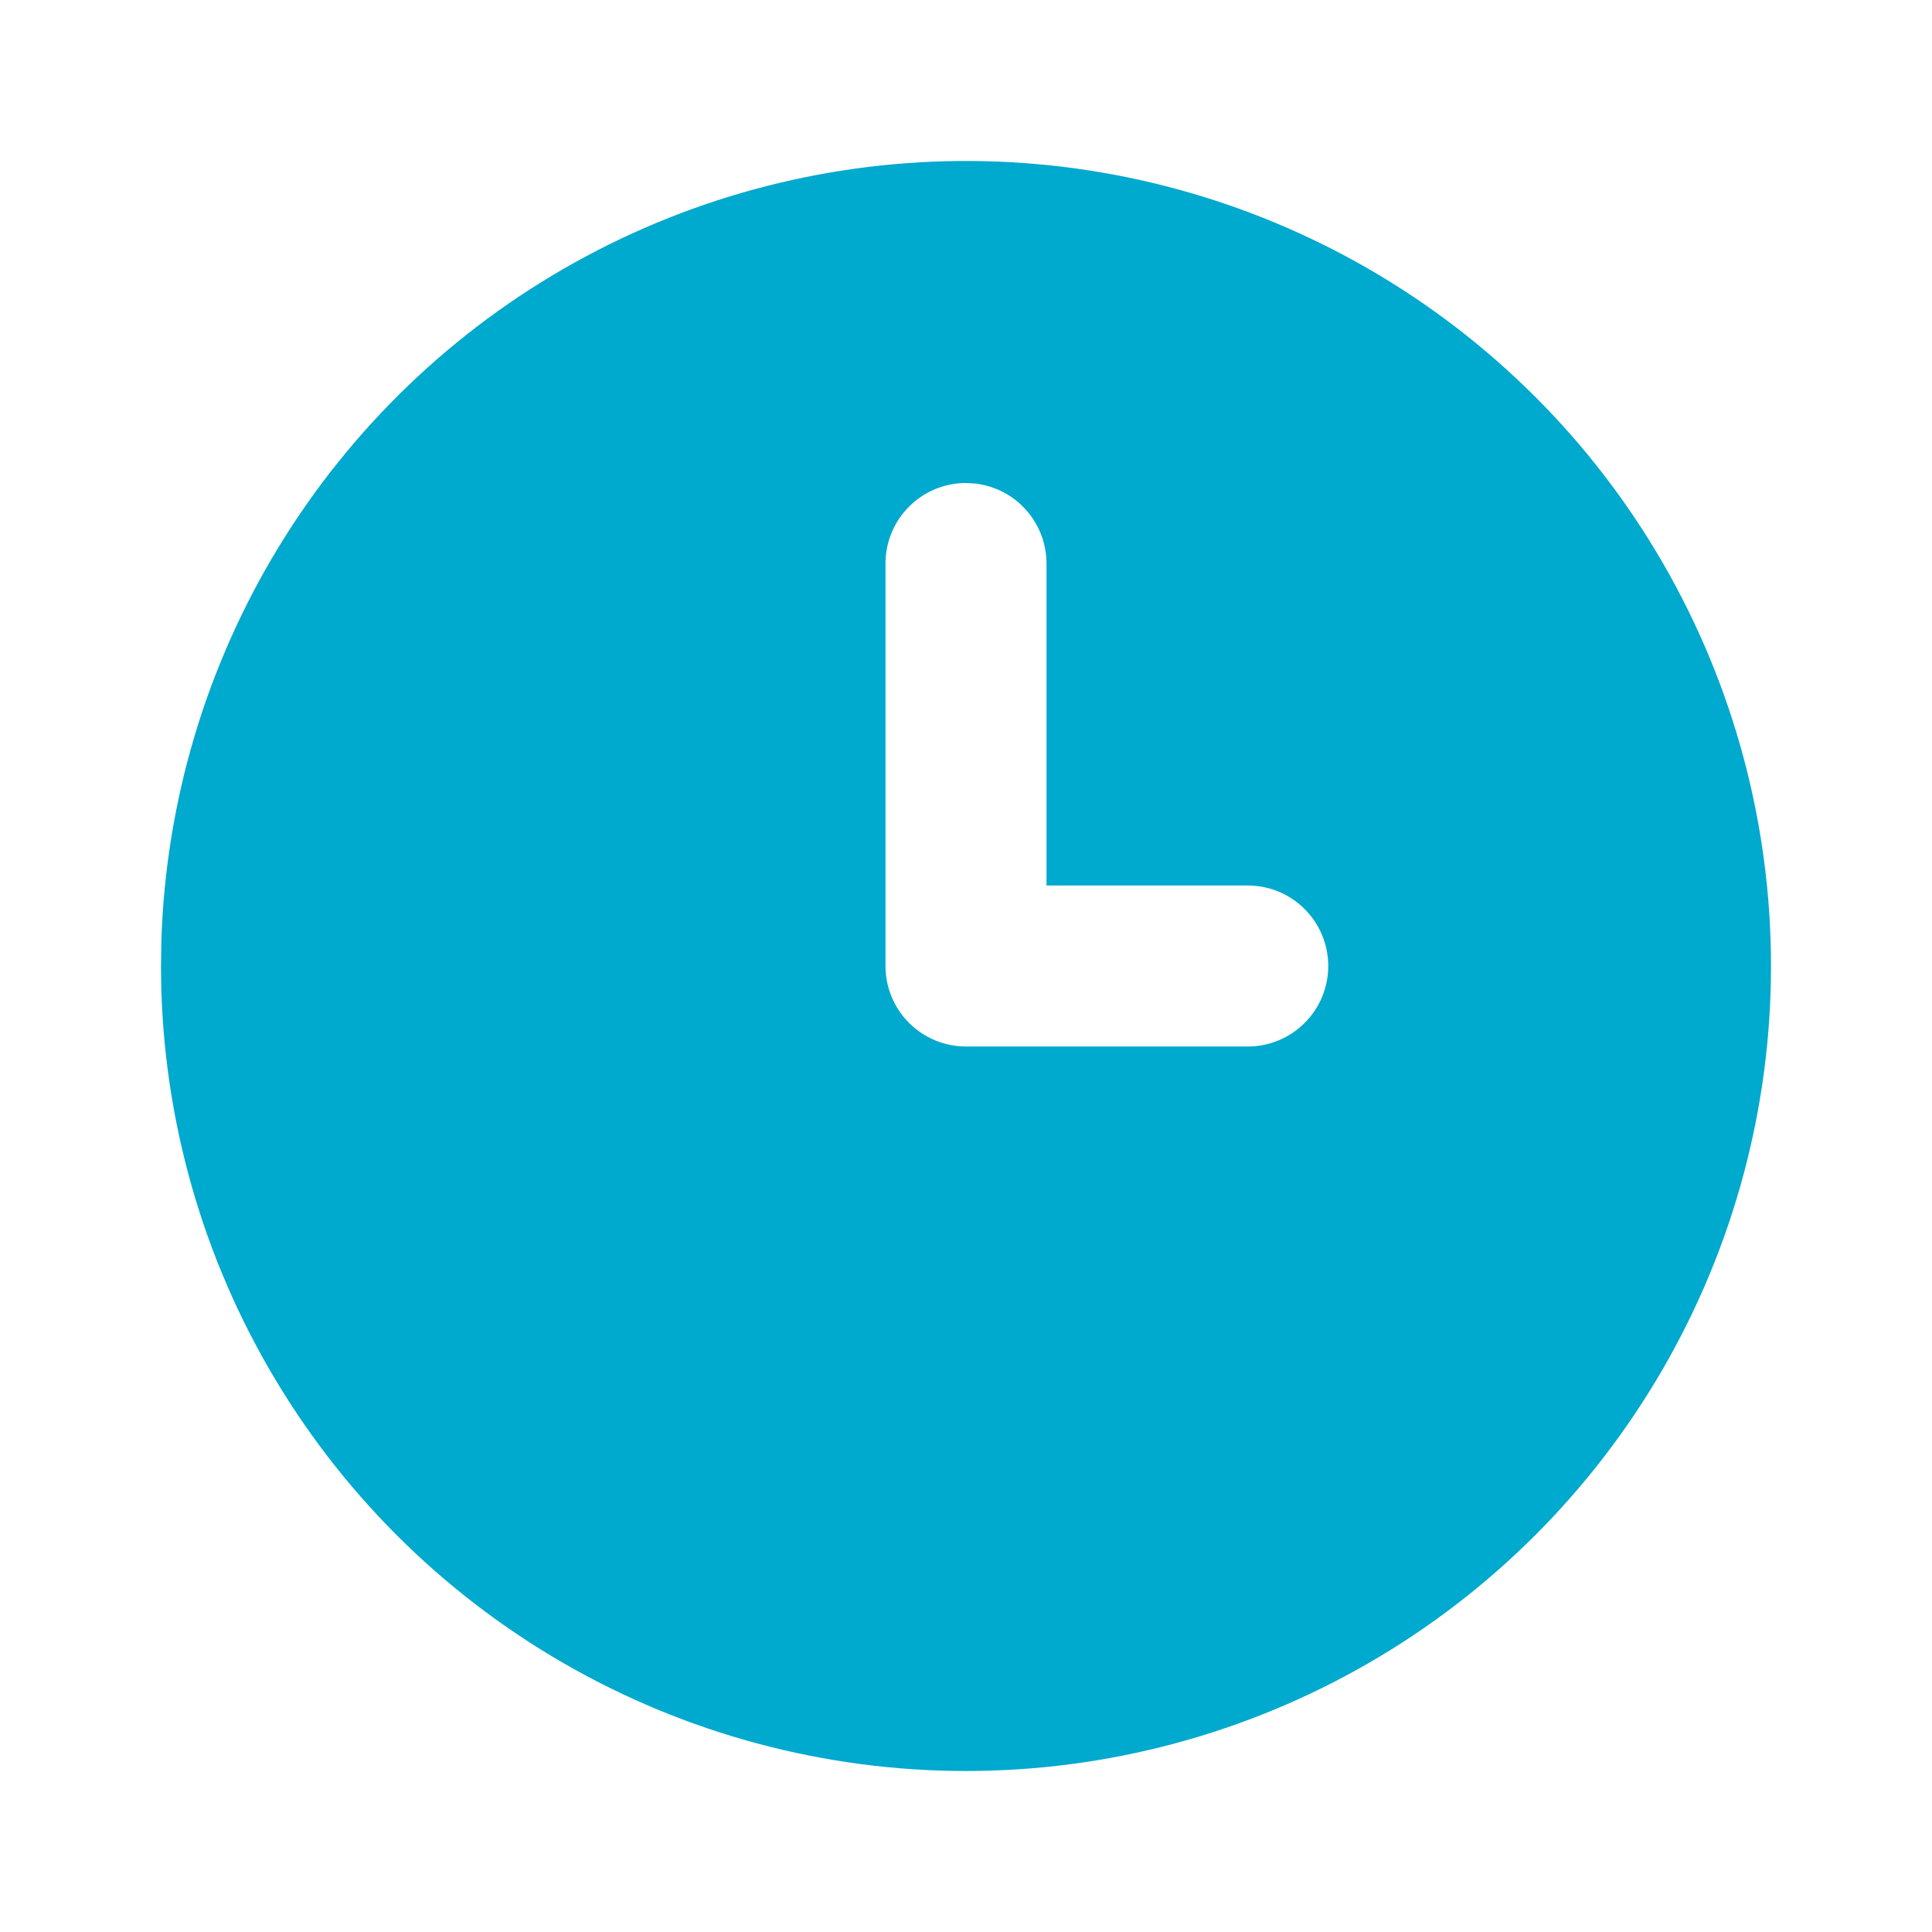 <svg width="24" height="24" viewBox="0 0 24 24" fill="none" xmlns="http://www.w3.org/2000/svg">
<path d="M17 3.34C18.52 4.218 19.783 5.48 20.66 7C21.538 8.52 22 10.245 22 12C22 13.756 21.538 15.48 20.66 17C19.782 18.52 18.52 19.783 17 20.66C15.48 21.538 13.755 22 12 22C10.245 22 8.52 21.538 7 20.66C5.48 19.783 4.217 18.52 3.34 17C2.462 15.48 2 13.755 2 12L2.005 11.676C2.061 9.949 2.564 8.266 3.464 6.791C4.364 5.316 5.631 4.099 7.141 3.26C8.651 2.42 10.353 1.986 12.081 2C13.809 2.014 15.504 2.476 17 3.34ZM12 6C11.735 6 11.48 6.105 11.293 6.293C11.105 6.48 11 6.735 11 7V12C11 12.265 11.105 12.52 11.293 12.707C11.48 12.895 11.735 13 12 13H15.5C15.765 13 16.02 12.895 16.207 12.707C16.395 12.52 16.5 12.265 16.5 12C16.5 11.735 16.395 11.48 16.207 11.293C16.02 11.105 15.765 11 15.5 11H13V7C13 6.755 12.91 6.519 12.747 6.336C12.585 6.152 12.36 6.036 12.117 6.007L12 6Z" fill="#00A9CE"/>
</svg>
